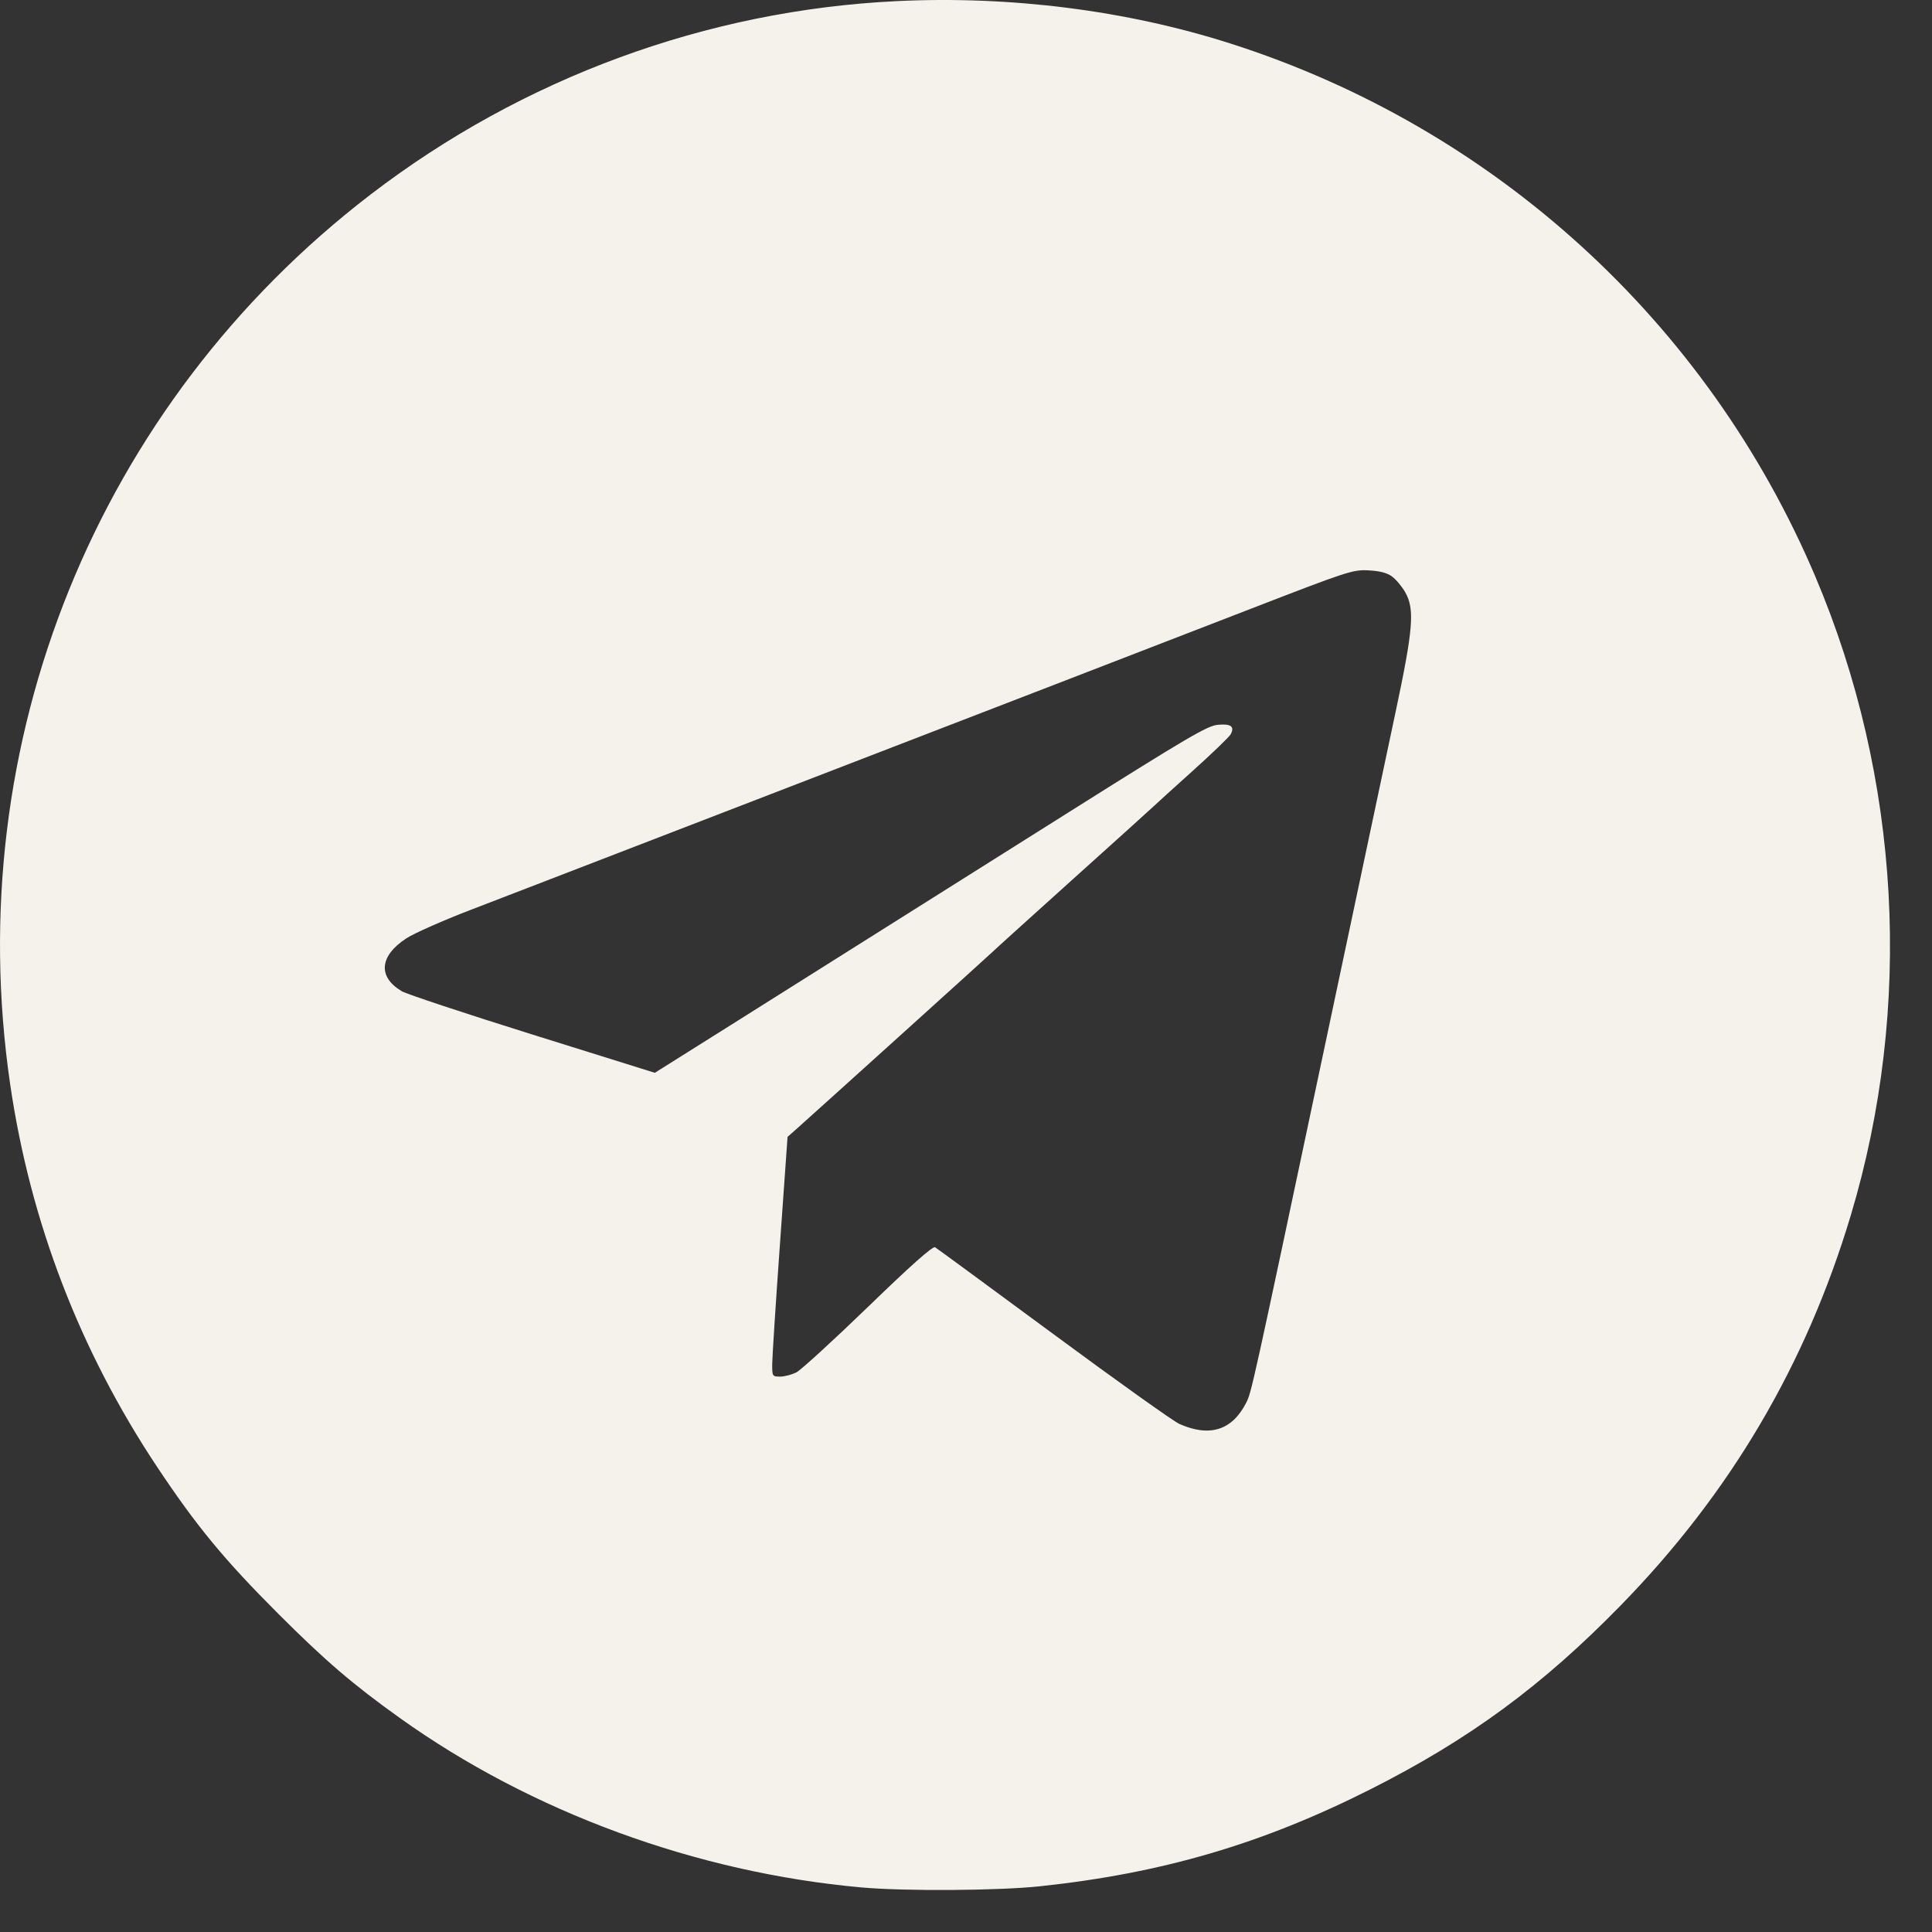 <?xml version="1.0" encoding="UTF-8"?> <svg xmlns="http://www.w3.org/2000/svg" width="36" height="36" viewBox="0 0 36 36" fill="none"><rect x="0" y="0" width="36" height="36" fill="#333333" stroke="none"/><path fill-rule="evenodd" clip-rule="evenodd" d="M16.706 0.021C13.168 0.192 9.742 1.451 6.91 3.621C1.81 7.529 -0.744 13.834 0.19 20.208C0.565 22.769 1.487 25.167 2.929 27.336C3.664 28.44 4.177 29.062 5.187 30.072C6.062 30.947 6.574 31.386 7.453 32.014C9.901 33.764 12.973 34.892 16.047 35.169C16.855 35.242 18.596 35.231 19.378 35.148C21.654 34.906 23.519 34.359 25.538 33.34C27.375 32.413 28.738 31.412 30.198 29.916C32.238 27.828 33.65 25.435 34.486 22.649C35.653 18.758 35.417 14.495 33.826 10.743C31.814 5.999 27.842 2.38 22.925 0.81C20.991 0.193 18.827 -0.082 16.706 0.021ZM25.939 10.743C26.014 10.798 26.123 10.929 26.183 11.034C26.364 11.35 26.334 11.719 26.003 13.275C25.844 14.027 25.25 16.828 24.684 19.5C23.321 25.94 23.32 25.942 23.22 26.14C22.958 26.652 22.541 26.784 21.976 26.533C21.868 26.486 20.814 25.734 19.634 24.863C18.453 23.992 17.459 23.262 17.424 23.241C17.382 23.215 16.98 23.571 16.179 24.347C15.528 24.976 14.926 25.527 14.841 25.571C14.755 25.615 14.619 25.651 14.537 25.651C14.392 25.651 14.388 25.645 14.389 25.419C14.39 25.292 14.454 24.287 14.533 23.186L14.675 21.184L14.84 21.038C15.251 20.672 18.465 17.769 18.487 17.744C18.5 17.728 19.181 17.113 19.999 16.376C20.818 15.64 21.499 15.025 21.512 15.01C21.526 14.995 21.839 14.71 22.21 14.377C22.58 14.045 22.905 13.732 22.932 13.682C23.01 13.536 22.935 13.482 22.689 13.506C22.494 13.525 22.116 13.748 19.914 15.135C15.539 17.891 15.078 18.182 13.621 19.098L12.202 19.99L9.927 19.279C8.676 18.888 7.578 18.524 7.487 18.47C7.037 18.204 7.069 17.815 7.568 17.487C7.709 17.394 8.243 17.157 8.753 16.961C9.262 16.765 9.976 16.49 10.338 16.35C10.701 16.209 12.512 15.511 14.364 14.797C18.59 13.168 20.927 12.265 23.317 11.34C25.117 10.643 25.209 10.613 25.5 10.628C25.712 10.639 25.846 10.674 25.939 10.743Z" fill="#F5F1EB"></path></svg> 